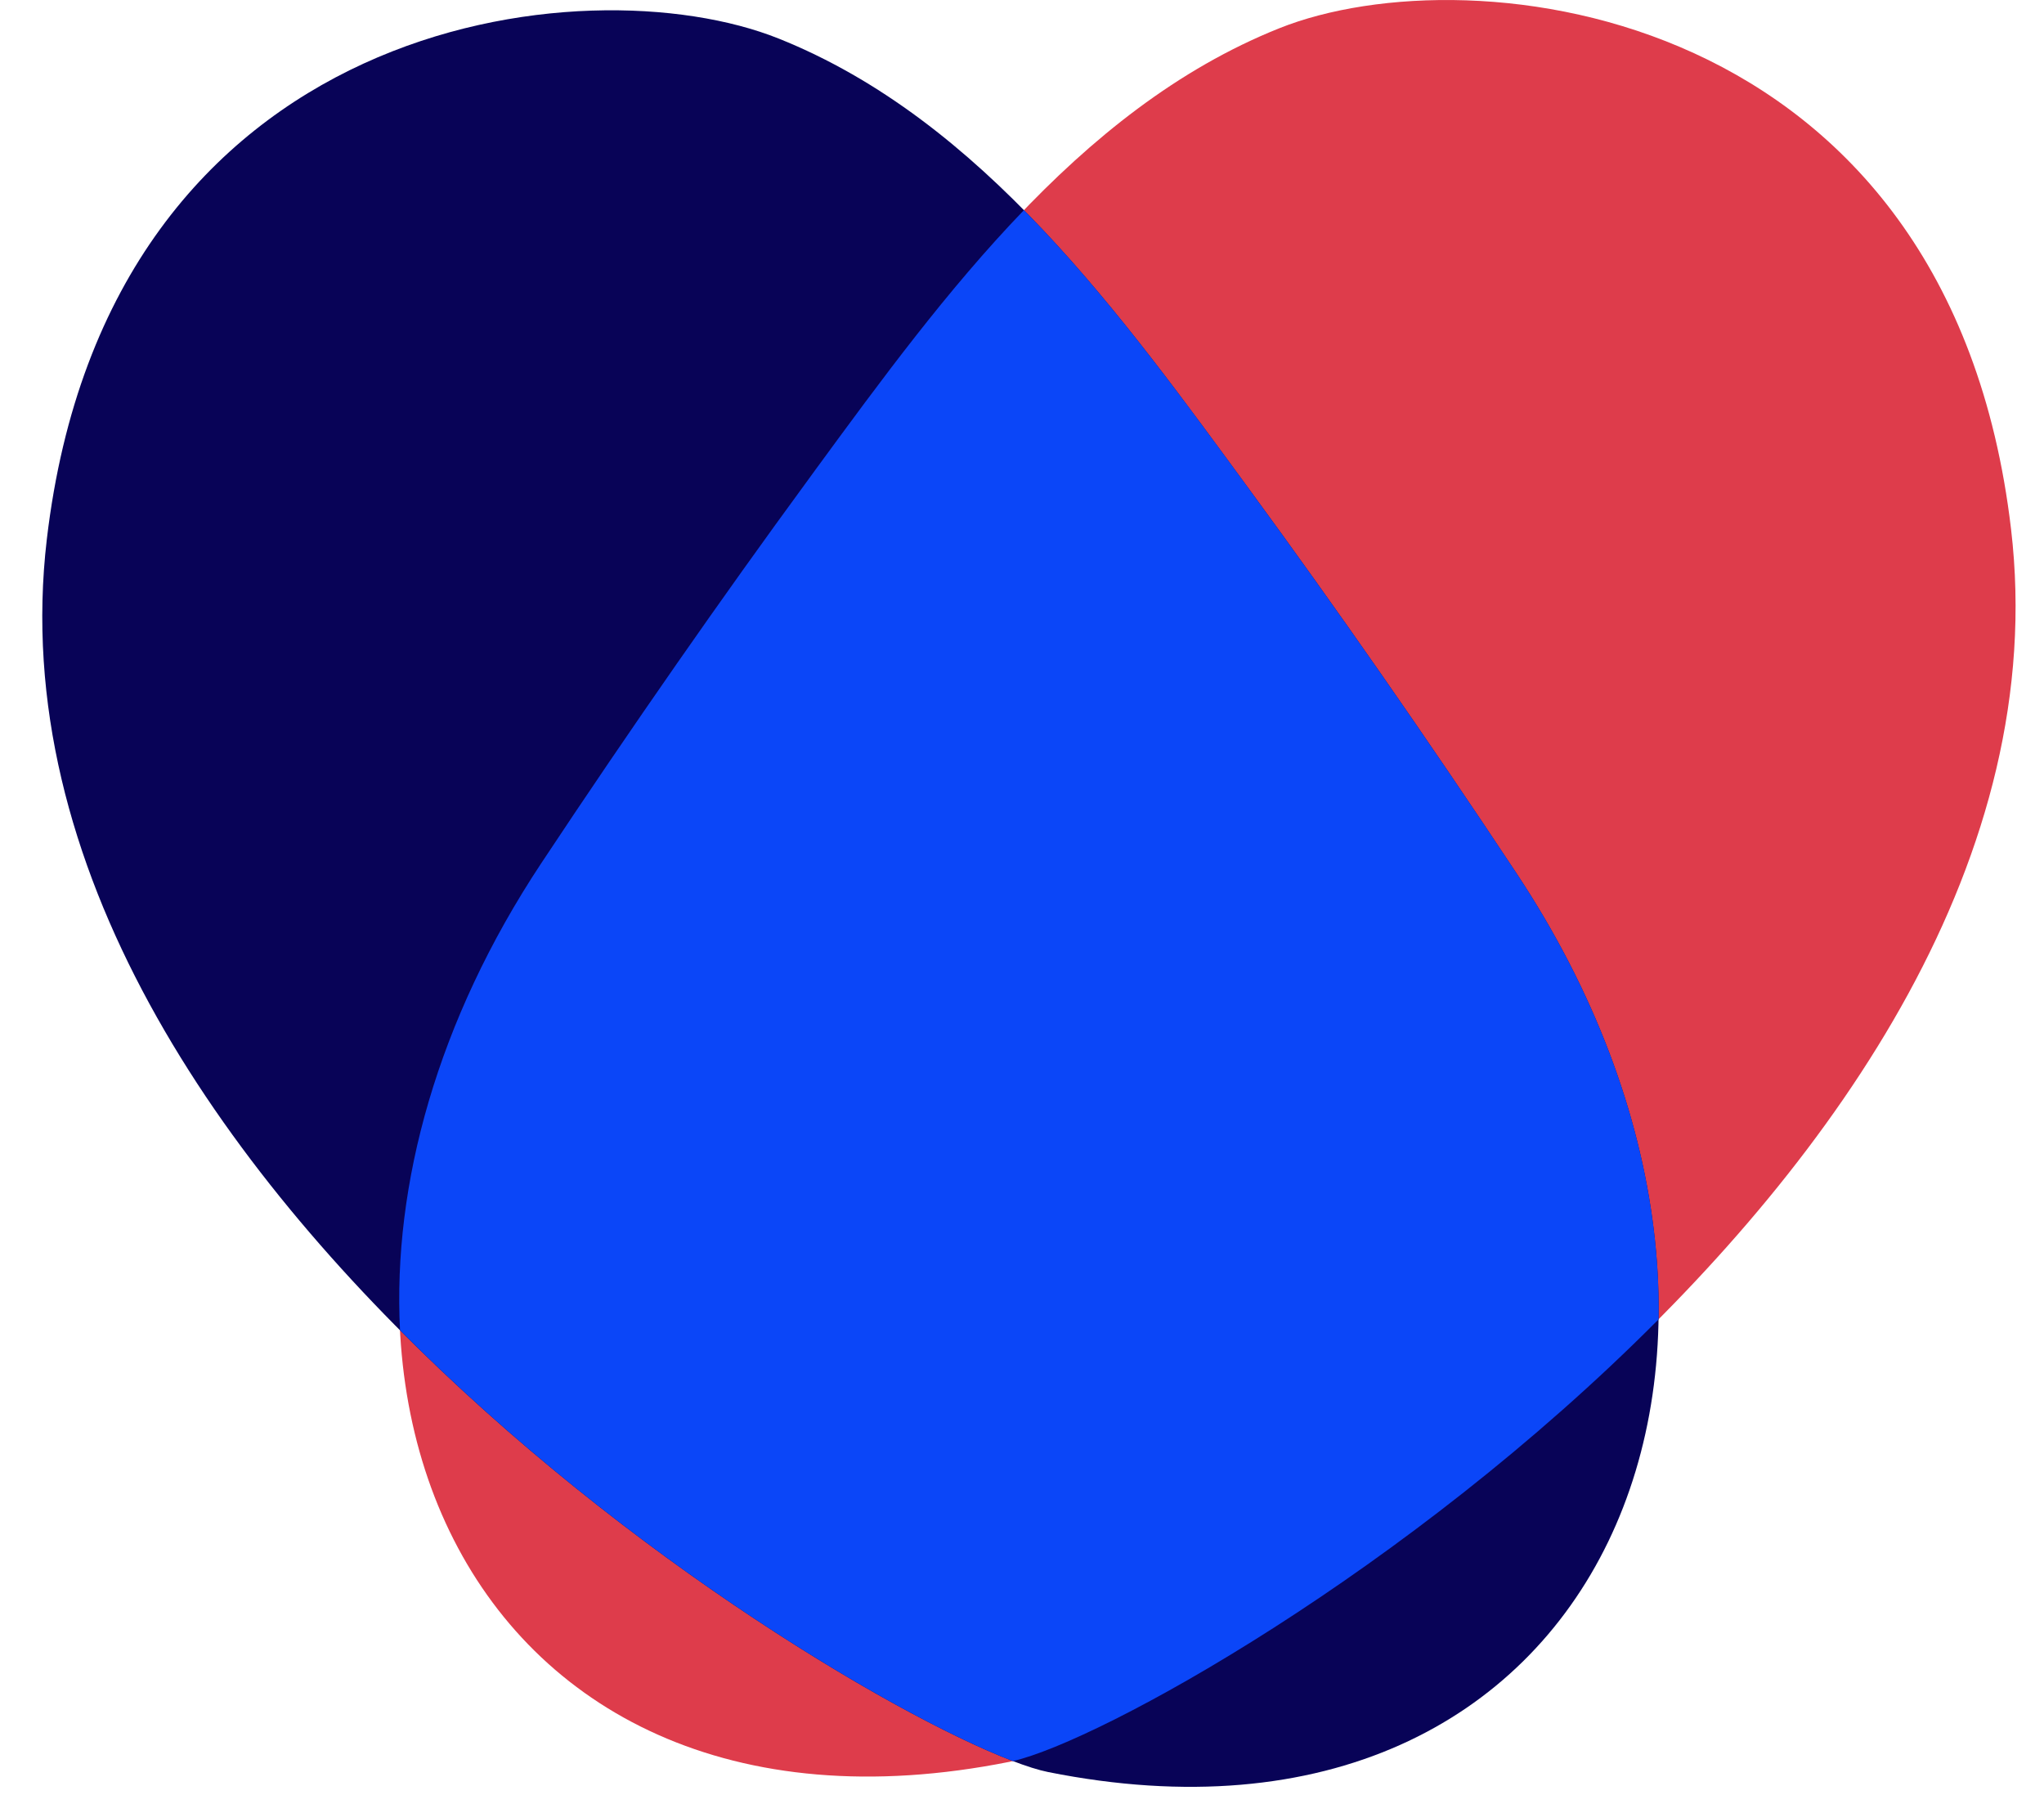 <svg width="41" height="36" viewBox="0 0 41 36" fill="none" xmlns="http://www.w3.org/2000/svg">
<path d="M10.853 17.316C12.666 14.579 14.514 11.935 16.178 9.665C18.778 6.118 21.577 2.2 25.66 0.567C29.523 -0.978 39.103 0.103 40.339 10.61C41.884 23.744 23.282 34.726 20.252 35.332C9.107 37.561 4.578 26.793 10.853 17.316Z" fill="#DE3C4B"/>
<path d="M30.424 17.522C28.612 14.785 26.764 12.141 25.1 9.871C22.5 6.324 19.701 2.406 15.618 0.773C11.755 -0.772 2.175 0.309 0.939 10.816C-0.606 23.95 17.995 34.932 21.026 35.538C32.171 37.767 36.7 26.999 30.424 17.522Z" fill="#080357"/>
<path fill-rule="evenodd" clip-rule="evenodd" d="M16.179 9.665C14.515 11.935 12.667 14.579 10.854 17.316C8.766 20.47 7.874 23.766 8.024 26.678C12.569 31.247 18.011 34.436 20.318 35.318C22.061 34.915 28.221 31.538 33.27 26.458C33.316 23.652 32.412 20.523 30.425 17.522C28.612 14.785 26.764 12.141 25.1 9.871C25.038 9.786 24.975 9.7 24.913 9.614C23.564 7.774 22.157 5.852 20.539 4.214C19.005 5.806 17.658 7.645 16.366 9.408C16.304 9.494 16.241 9.58 16.179 9.665Z" fill="#0B46F8"/>
</svg>
